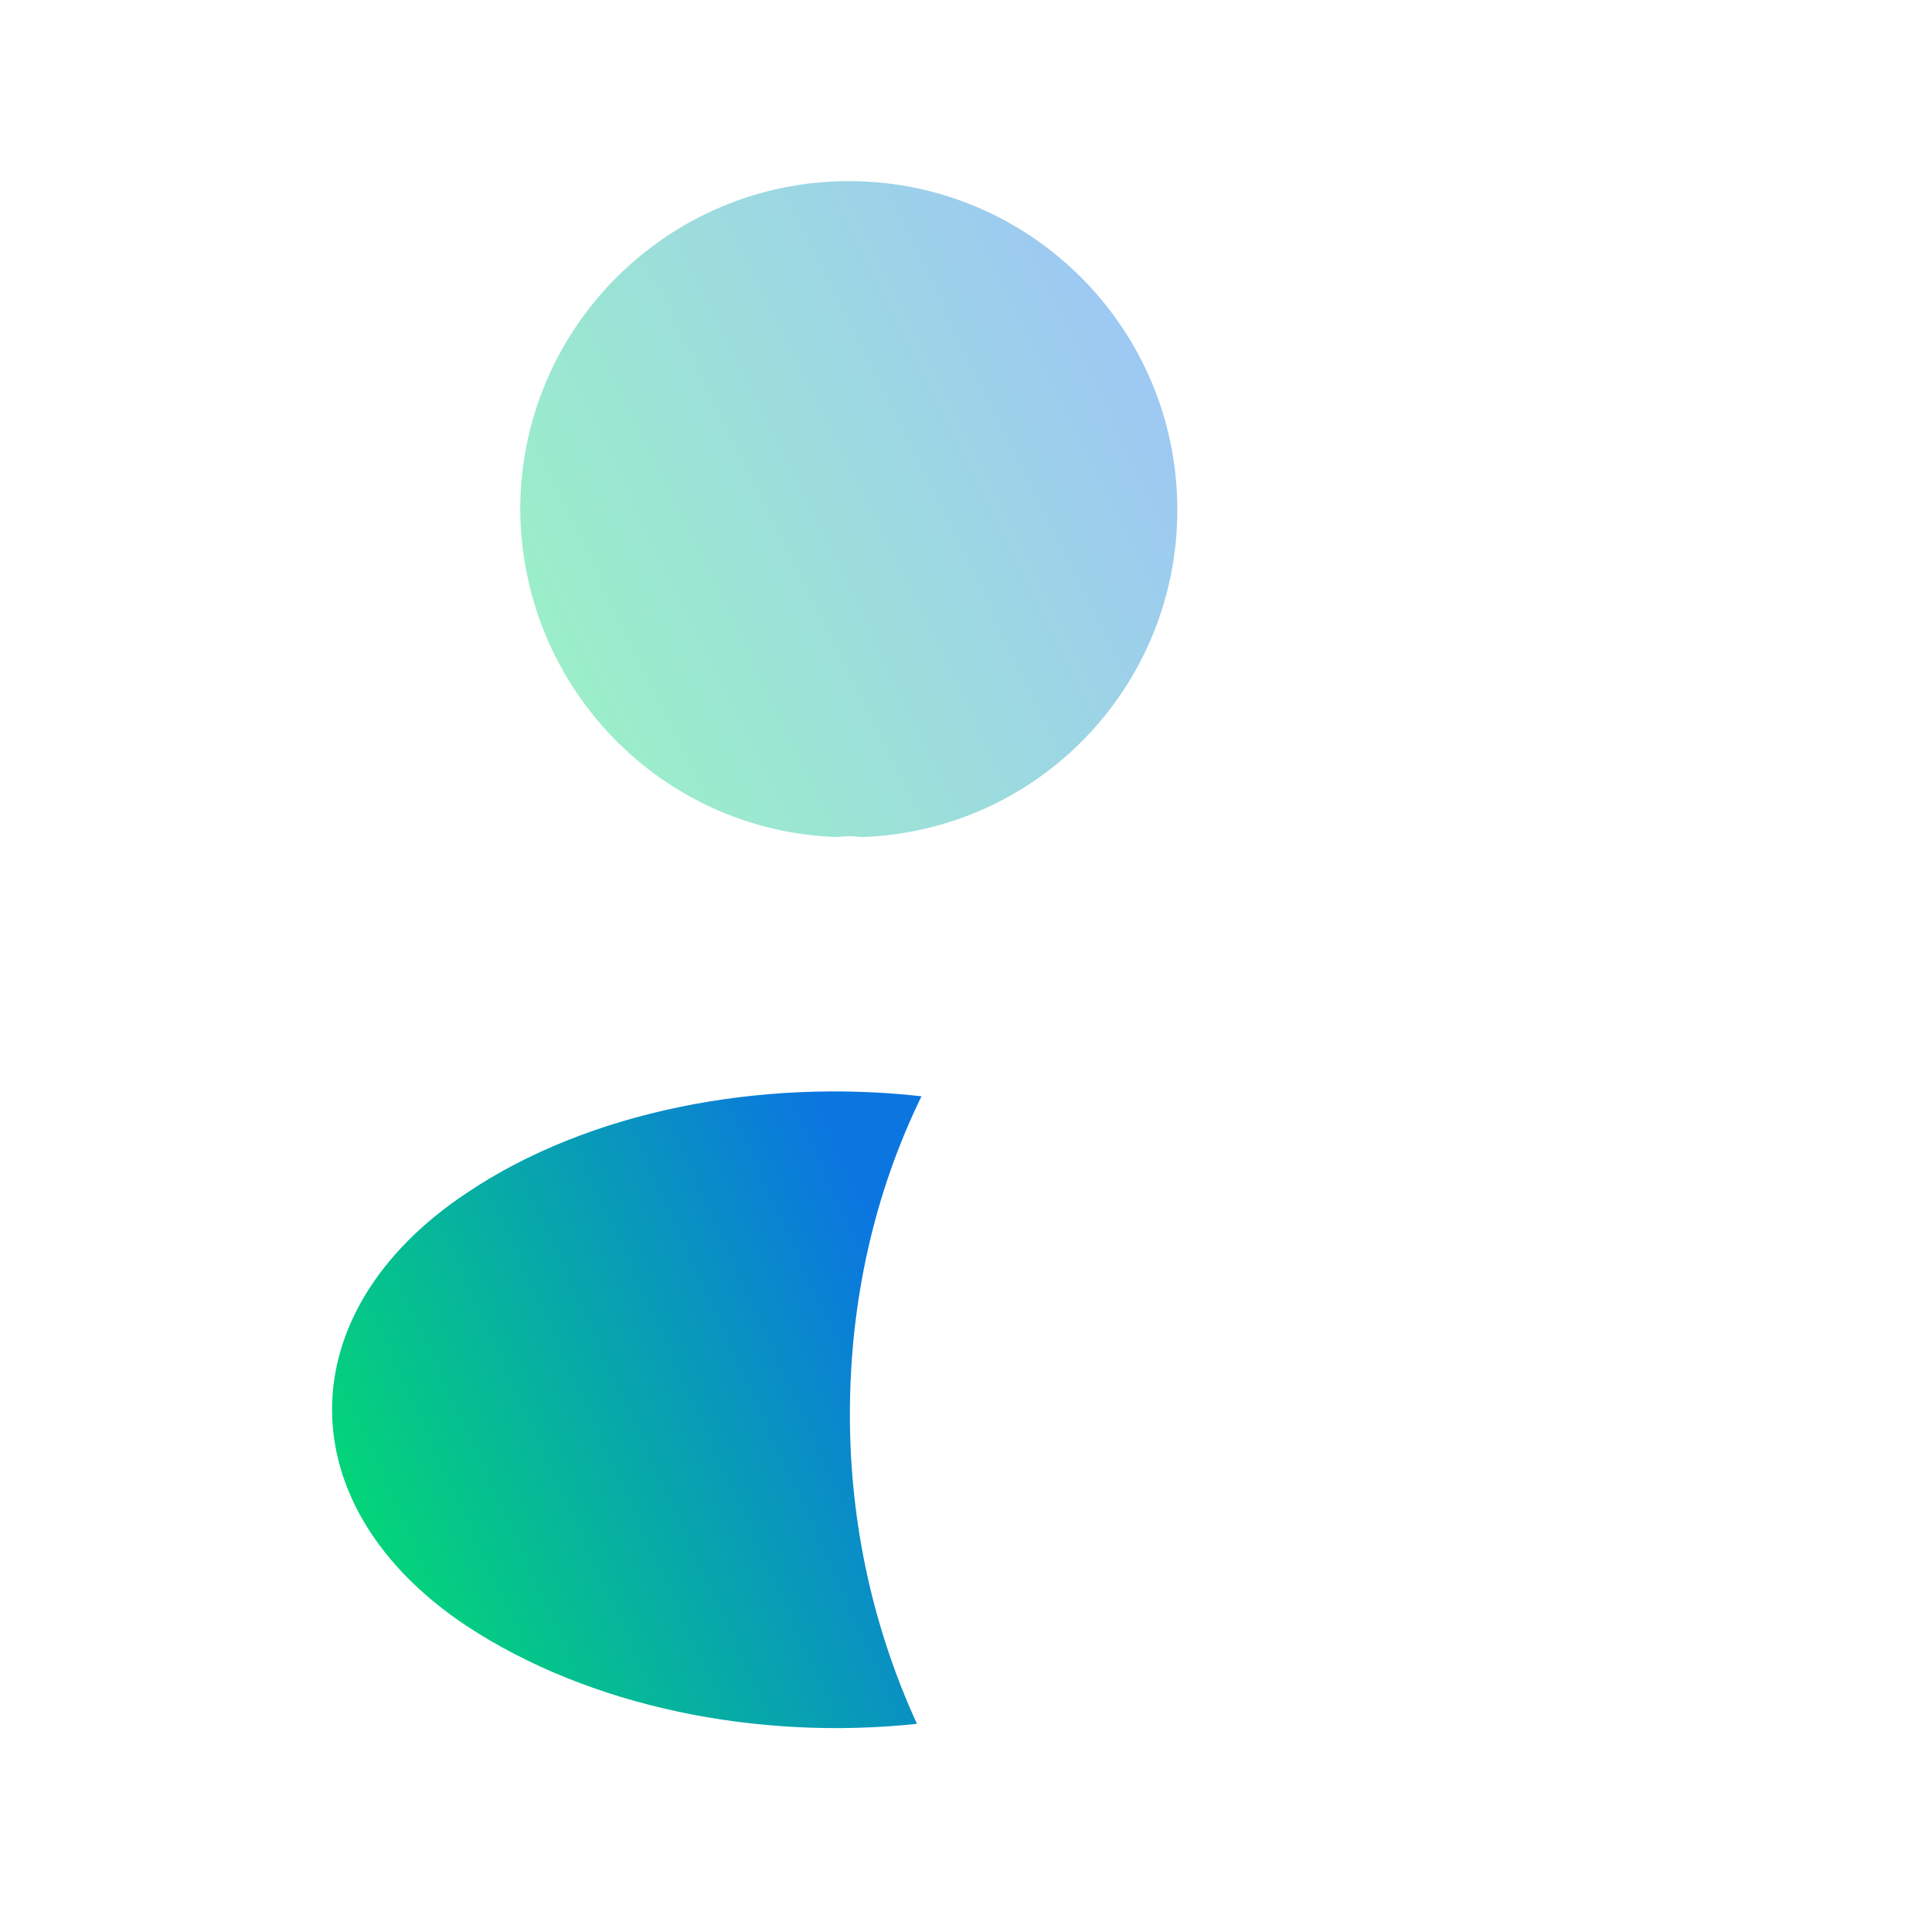 <svg id="eMOe3um6FQA1" xmlns="http://www.w3.org/2000/svg" xmlns:xlink="http://www.w3.org/1999/xlink" viewBox="0 0 60 60" shape-rendering="geometricPrecision" text-rendering="geometricPrecision">
<style><![CDATA[
#eMOe3um6FQA2 {animation: eMOe3um6FQA2_c_o 3500ms linear infinite normal forwards}@keyframes eMOe3um6FQA2_c_o { 0% {opacity: 0} 42.857% {opacity: 0.4} 100% {opacity: 0.4}} #eMOe3um6FQA3_ts {animation: eMOe3um6FQA3_ts__ts 3500ms linear infinite normal forwards}@keyframes eMOe3um6FQA3_ts__ts { 0% {transform: translate(40.388px,43.135px) scale(0,0)} 28.571% {transform: translate(40.388px,43.135px) scale(0,0)} 85.714% {transform: translate(40.388px,43.135px) scale(1,1)} 100% {transform: translate(40.388px,43.135px) scale(1,1)}}
]]></style>
<defs><linearGradient id="eMOe3um6FQA2-fill" x1="30.854" y1="54.724" x2="50.978" y2="46.404" spreadMethod="pad" gradientUnits="userSpaceOnUse" gradientTransform="translate(0 0)"><stop id="eMOe3um6FQA2-fill-0" offset="0%" stop-color="#02ed5e"/><stop id="eMOe3um6FQA2-fill-1" offset="100%" stop-color="#0b76e0"/></linearGradient><linearGradient id="eMOe3um6FQA3-fill" x1="36.212" y1="46.372" x2="43.618" y2="41.717" spreadMethod="pad" gradientUnits="userSpaceOnUse" gradientTransform="translate(0 0)"><stop id="eMOe3um6FQA3-fill-0" offset="0%" stop-color="#02ed5e"/><stop id="eMOe3um6FQA3-fill-1" offset="100%" stop-color="#0b76e0"/></linearGradient><linearGradient id="eMOe3um6FQA4-fill" x1="14.931" y1="26.735" x2="37.681" y2="15.52" spreadMethod="pad" gradientUnits="userSpaceOnUse" gradientTransform="translate(0 0)"><stop id="eMOe3um6FQA4-fill-0" offset="0%" stop-color="#02ed5e"/><stop id="eMOe3um6FQA4-fill-1" offset="100%" stop-color="#0b76e0"/></linearGradient><linearGradient id="eMOe3um6FQA5-fill" x1="9.213" y1="54.385" x2="30.22" y2="44.814" spreadMethod="pad" gradientUnits="userSpaceOnUse" gradientTransform="translate(0 0)"><stop id="eMOe3um6FQA5-fill-0" offset="0%" stop-color="#02ed5e"/><stop id="eMOe3um6FQA5-fill-1" offset="100%" stop-color="#0b76e0"/></linearGradient></defs><path id="eMOe3um6FQA2" d="M39.335,33.907l-5.537,2.074c-1.057.403-1.923,1.651-1.923,2.789v8.155c0,.816.534,1.893,1.188,2.376l5.537,4.138c.977.735,2.577.735,3.554,0l5.537-4.138c.654-.493,1.188-1.56,1.188-2.376v-8.155c0-1.128-.866-2.386-1.923-2.779l-5.537-2.074c-.564-.222-1.51-.222-2.084-.01Z" opacity="0" fill="url(#eMOe3um6FQA2-fill)"/><g id="eMOe3um6FQA3_ts" transform="translate(40.388,43.135) scale(0,0)"><path d="M39.034,46.16c-.191,0-.383-.07-.534-.222l-1.621-1.621c-.292-.292-.292-.775,0-1.067.292-.292.775-.292,1.067,0l1.087,1.087l3.796-3.796c.292-.292.775-.292,1.067,0s.292.775,0,1.067l-4.329,4.329c-.151.151-.342.222-.534.222Z" transform="translate(-40.388,-43.242)" fill="url(#eMOe3um6FQA3-fill)"/></g><path d="M26.007,25.996c.247-.035.494-.035.741,0c5.472-.176,9.815-4.66,9.815-10.168c0-5.614-4.554-10.203-10.203-10.203-5.614,0-10.203,4.554-10.203,10.203.035,5.508,4.378,9.992,9.85,10.168Z" opacity="0.4" fill="url(#eMOe3um6FQA4-fill)"/><path d="M26.394,43.932c0,3.425.741,6.673,2.083,9.603-4.978.529-10.168-.53-13.981-3.036-5.578-3.707-5.578-9.745,0-13.452c3.778-2.542,9.109-3.566,14.122-3.001-1.448,2.966-2.224,6.32-2.224,9.886Z" fill="url(#eMOe3um6FQA5-fill)"/></svg>
